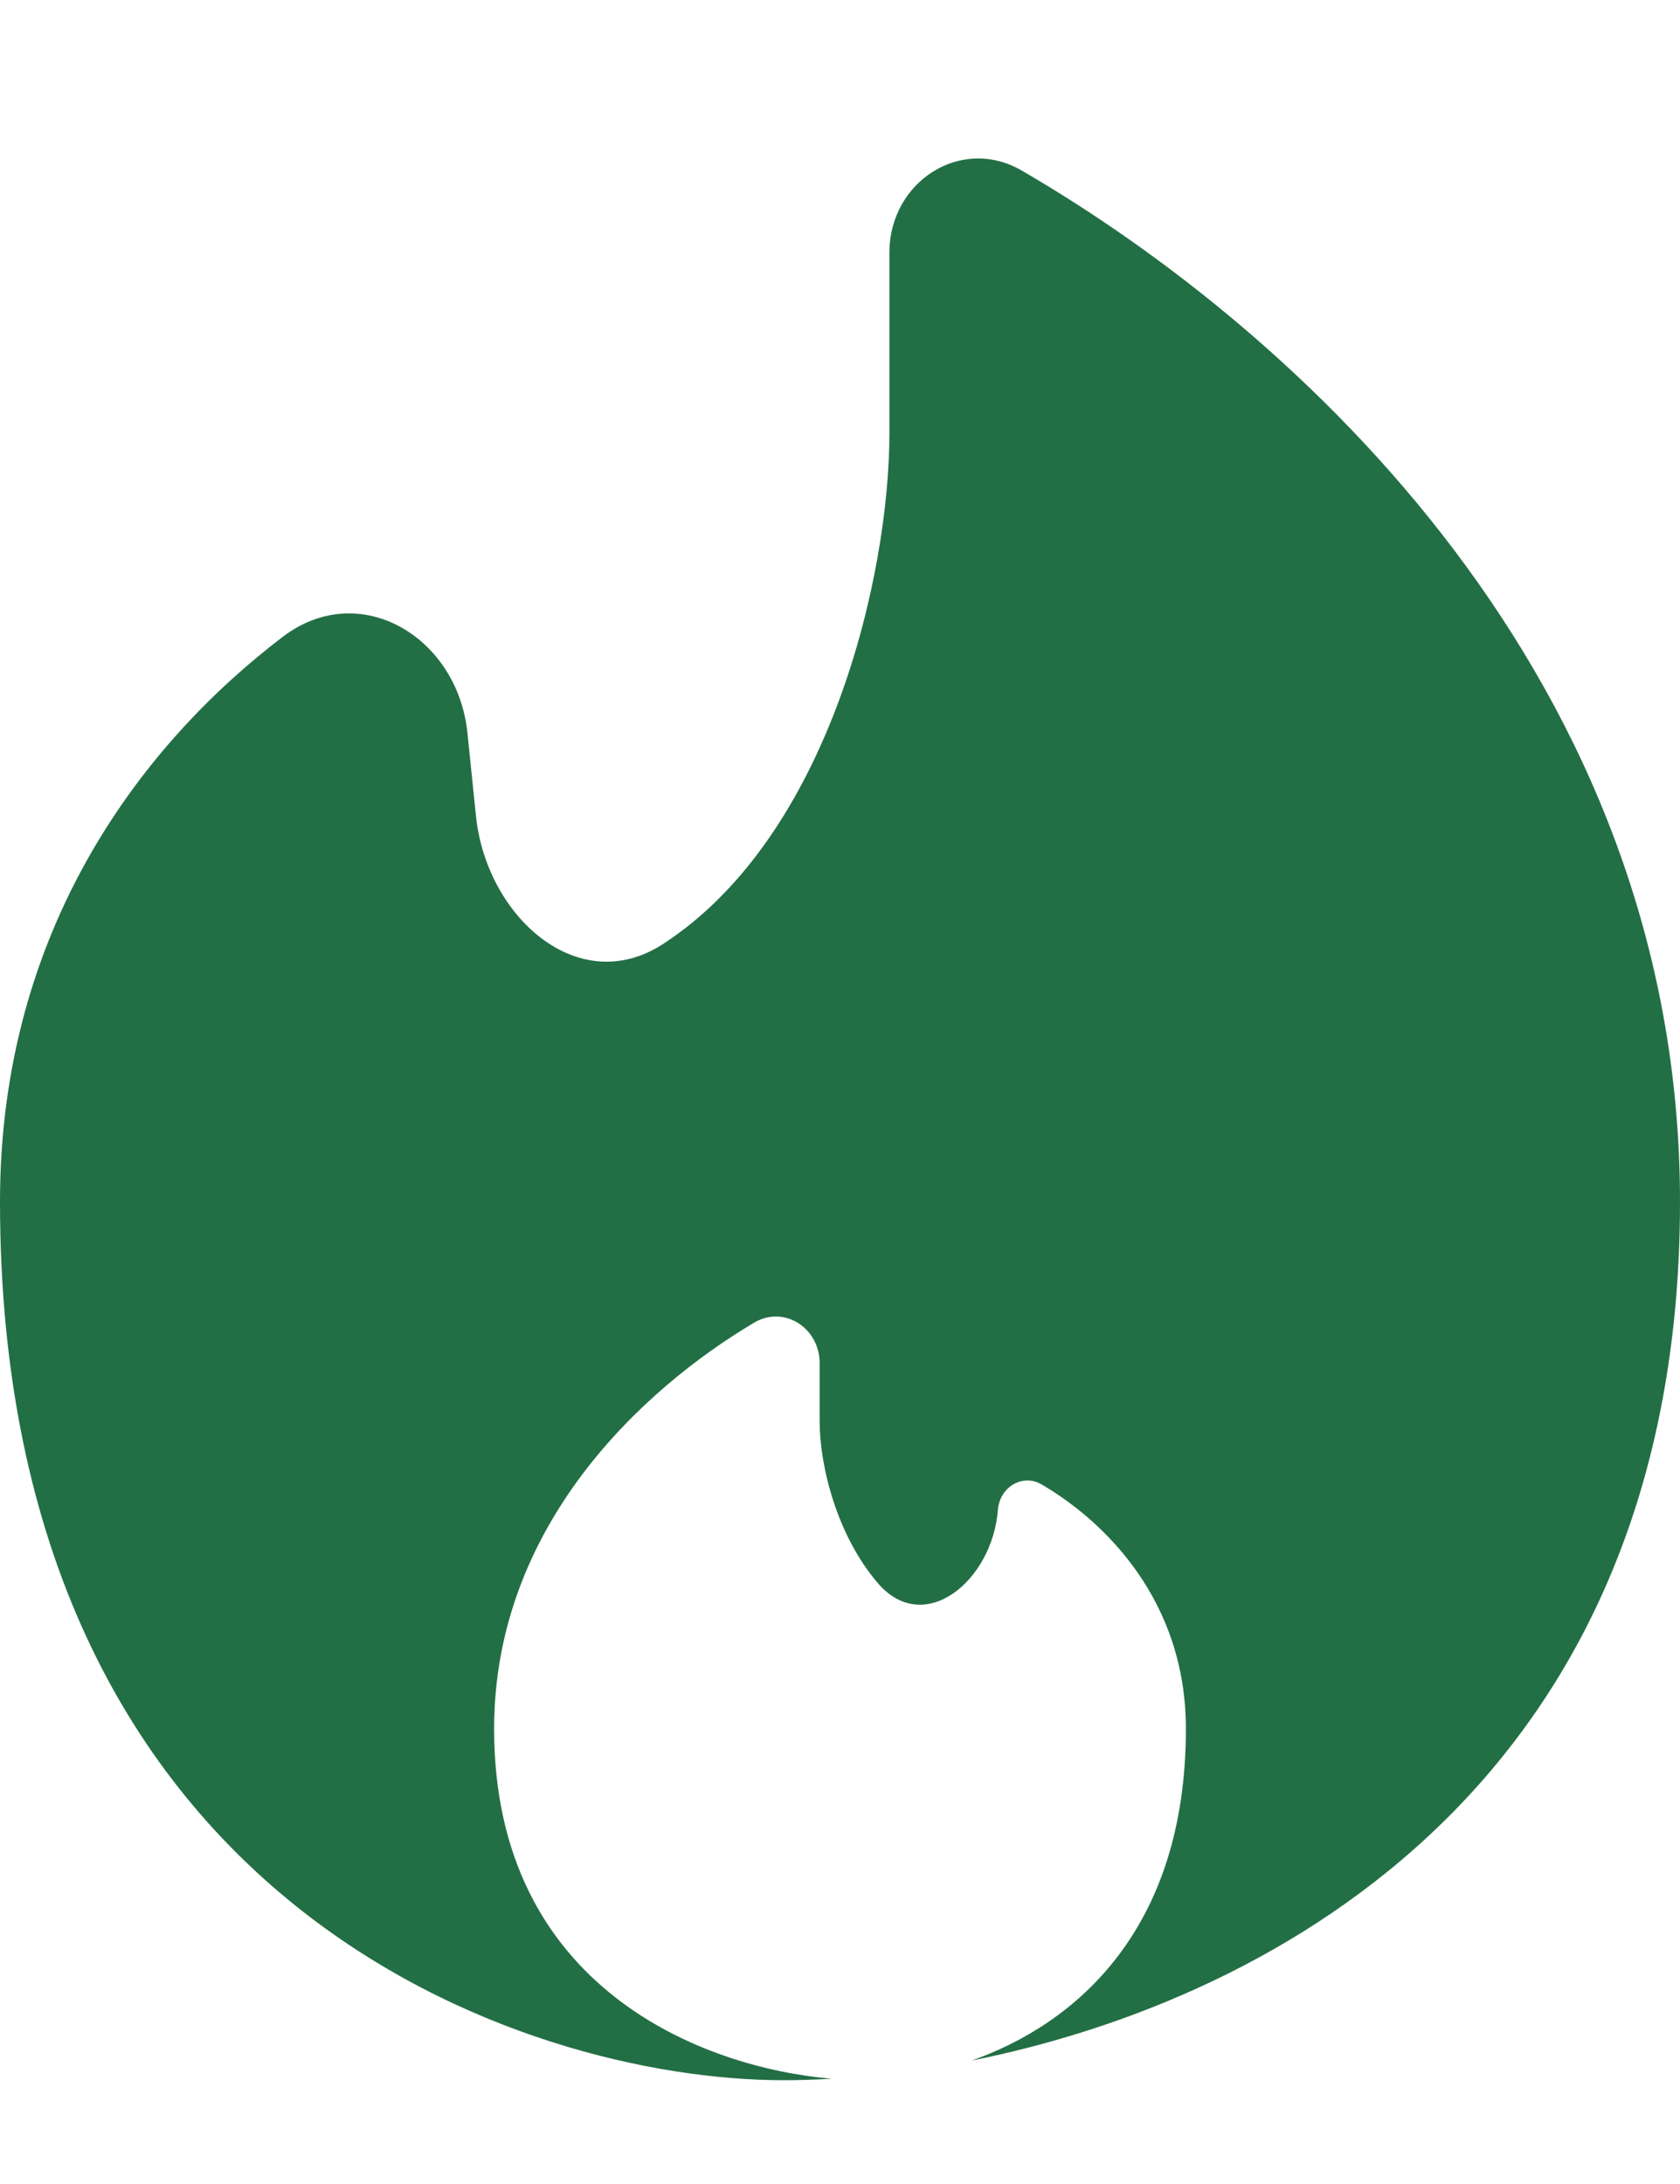 <svg width="10" height="13" viewBox="0 0 17 20" fill="none" xmlns="http://www.w3.org/2000/svg">
    <path d="M9.832 19.801C12.958 19.175 17 16.926 17 11.111C17 5.82 13.127 2.296 10.341 0.677C9.724 0.317 9 0.79 9 1.505V3.333C9 4.775 8.394 7.407 6.71 8.502C5.85 9.061 4.92 8.224 4.816 7.204L4.73 6.366C4.63 5.392 3.638 4.801 2.86 5.395C1.461 6.46 0 8.33 0 11.11C0 18.221 5.289 20 7.933 20C8.087 20 8.249 19.994 8.417 19.985C7.111 19.874 5 19.064 5 16.444C5 14.394 6.495 13.009 7.631 12.334C7.937 12.154 8.294 12.389 8.294 12.744V13.334C8.294 13.784 8.469 14.489 8.884 14.971C9.354 15.517 10.043 14.945 10.098 14.227C10.116 14.001 10.344 13.857 10.54 13.971C11.181 14.346 12 15.146 12 16.444C12 18.492 10.871 19.434 9.832 19.801Z" fill="#236f45"/>
</svg>